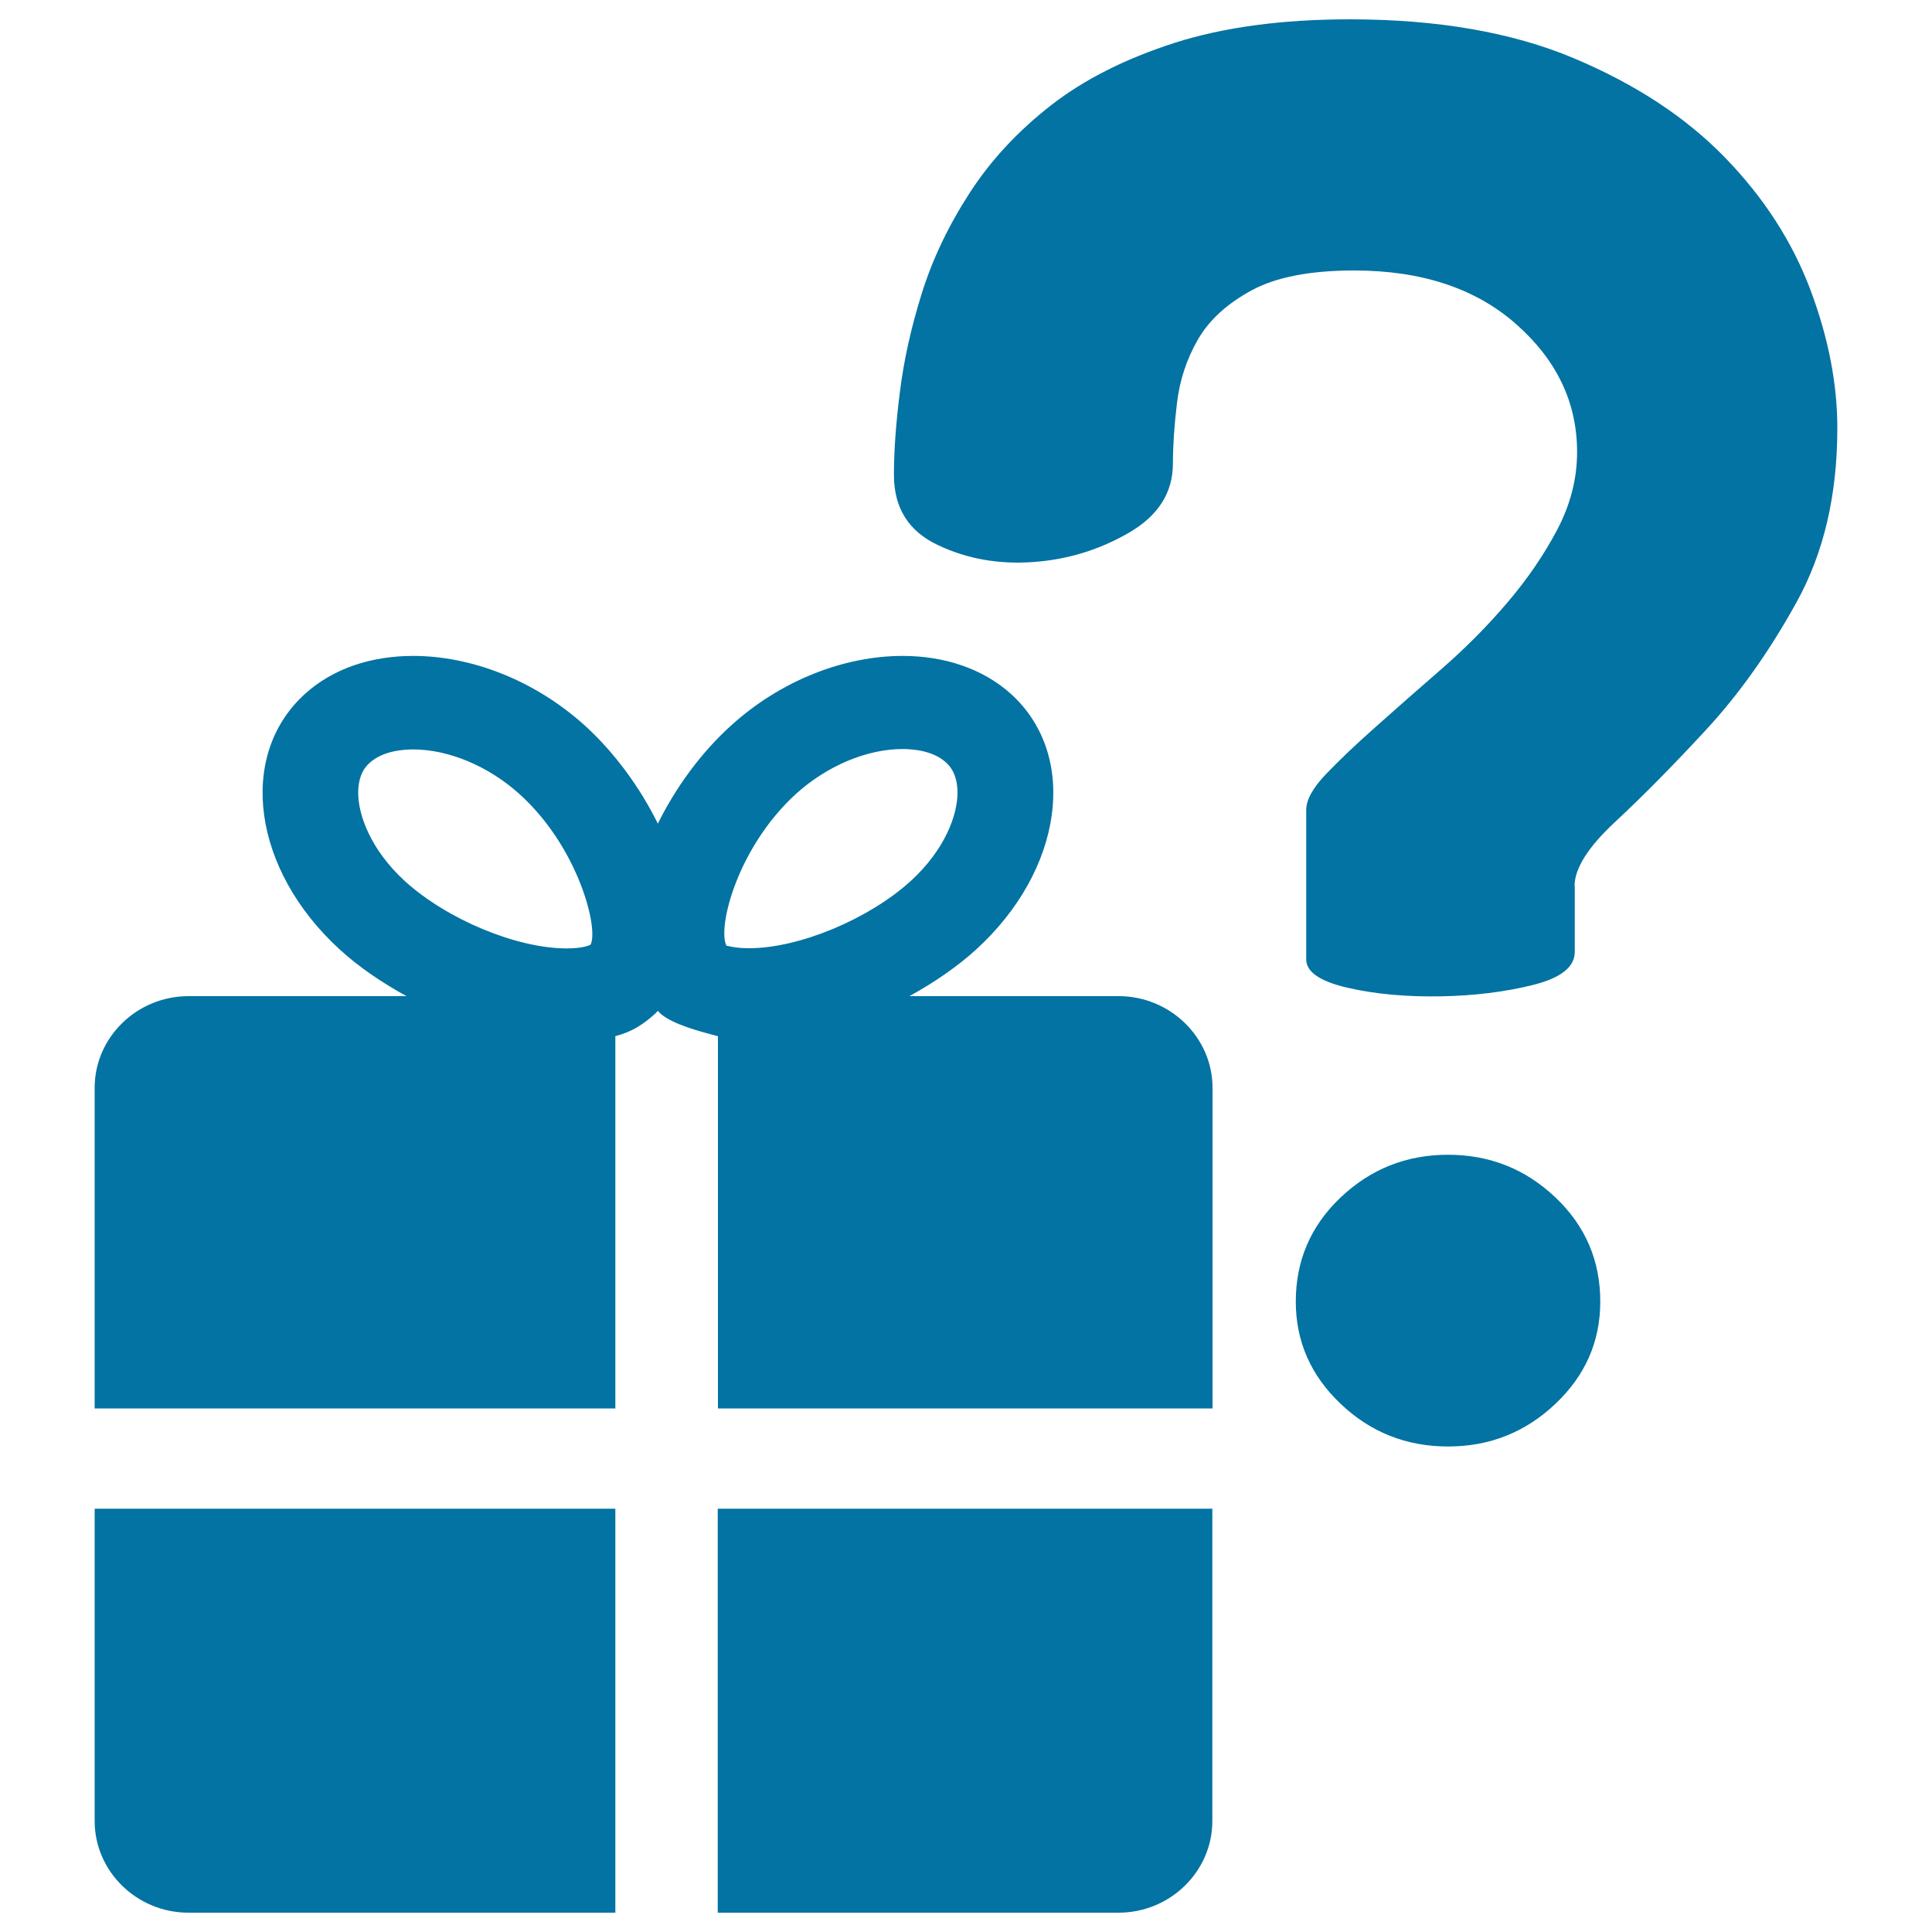 <svg xmlns="http://www.w3.org/2000/svg" viewBox="0 0 1000 1000" style="fill:#0273a2">
<title>Coming Soon SVG icon</title>
<path d="M579,990H371.5V780.9h256v161.7C627.5,968.6,605.7,990,579,990z M371.5,536.3c-8.9-2.3-23.5-6.1-29.8-11.8c-0.4-0.4-0.8-0.9-1.2-1.3c-0.4,0.4-0.8,0.9-1.2,1.3c-6.3,5.7-12,9.5-20.8,11.8V729H49V563c0-26.1,21.9-47.4,48.6-47.4h112.8c-12.7-7-24.6-15-34.5-24.1c-45.1-41.1-53.3-100.2-18.2-132.2c14.7-13.4,34.6-19.8,56.2-19.8c29.9,0,62.9,12.5,89.1,36.3c15.2,13.9,28.2,31.7,37.5,50.5c9.3-18.8,22.3-36.6,37.6-50.5c26.2-23.9,59.2-36.3,89.1-36.3c21.5,0,41.5,6.5,56.2,19.8c35.1,32,26.9,91.1-18.2,132.2c-9.9,9-21.8,17.1-34.5,24.1H579c26.7,0,48.6,21.4,48.6,47.4V729h-256V536.3L371.5,536.3z M269.1,411.2c-16.1-14.6-36.8-23.3-55.3-23.3c-5.5,0-15.8,0.9-22.4,6.9c-1.5,1.3-6,5.4-6,15.6c0,11.4,6.4,29.4,24.2,45.7c21.8,19.8,57.8,34.8,83.7,34.8c9.1,0,12.4-1.9,12.4-2C309.9,480.6,299.5,438.8,269.1,411.2z M376,489.5C376,489.5,376,489.5,376,489.5c0.7,0,4.2,1.3,11.7,1.3c25.9,0,61.9-15,83.7-34.8c17.8-16.3,24.2-34.2,24.2-45.7c0-10.2-4.5-14.3-6-15.7c-6.6-6-16.8-6.9-22.4-6.9c-18.6,0-39.2,8.7-55.3,23.3C381.7,438.6,371.2,480,376,489.5z M318.4,990H97.5C70.8,990,49,968.6,49,942.6V780.9h269.5V990L318.4,990z"/><path d="M815,458.6c0-9.1,7-20.2,21.1-33.3c14.1-13.1,29.7-28.9,46.9-47.5c17.2-18.6,32.8-40.6,46.9-66.1c14.1-25.5,21.1-55.5,21.1-90.1c0-22.9-4.6-46.7-13.9-71.5c-9.3-24.8-24-47.7-44.3-68.6c-20.3-20.9-46.4-38-78.3-51.4C782.6,16.7,743.9,10,698.6,10c-35,0-65.3,4.1-90.7,12.2c-25.4,8.2-46.7,18.9-63.9,32.3c-17.2,13.4-31.3,28.6-42.2,45.5c-11,17-19.2,34.3-24.7,51.9c-5.5,17.6-9.3,34.6-11.3,50.9c-2.1,16.3-3.1,30.7-3.1,43.1c0,17,7.6,29.1,22.7,36.2c15.1,7.2,31.6,10.1,49.5,8.8c17.9-1.3,34.3-6.4,49.5-15.2c15.1-8.8,22.7-20.7,22.7-35.8c0-9.1,0.7-19.6,2.1-31.3c1.4-11.8,5-22.7,10.8-32.8c5.8-10.1,15.1-18.6,27.8-25.5c12.7-6.9,30.4-10.3,53.1-10.3c35,0,63,9.3,84,27.9c21,18.6,31.4,40.6,31.4,66.1c0,13.7-3.4,27.1-10.3,40.2c-6.9,13.1-15.5,25.6-25.8,37.7c-10.3,12.1-21.6,23.5-34,34.3c-12.4,10.8-23.7,20.7-34,29.9c-10.3,9.1-18.9,17.3-25.8,24.5c-6.9,7.2-10.3,13.4-10.3,18.6v77.4c0,6.5,7.2,11.4,21.6,14.7c14.4,3.3,30.4,4.7,47.9,4.4c17.5-0.3,33.5-2.3,47.9-5.9c14.4-3.6,21.6-9.3,21.6-17.1V458.6z"/><path d="M749.5,748.7c21.6,0,40.1-7.4,55.6-22.1c15.5-14.7,23.2-32.3,23.2-52.9c0-21.2-7.7-39.2-23.2-53.9c-15.5-14.7-34-22.1-55.6-22.1c-21.6,0-40.1,7.4-55.6,22.1c-15.5,14.7-23.2,32.7-23.2,53.9c0,20.5,7.7,38.2,23.2,52.9C709.3,741.3,727.9,748.7,749.5,748.7z"/>
</svg>